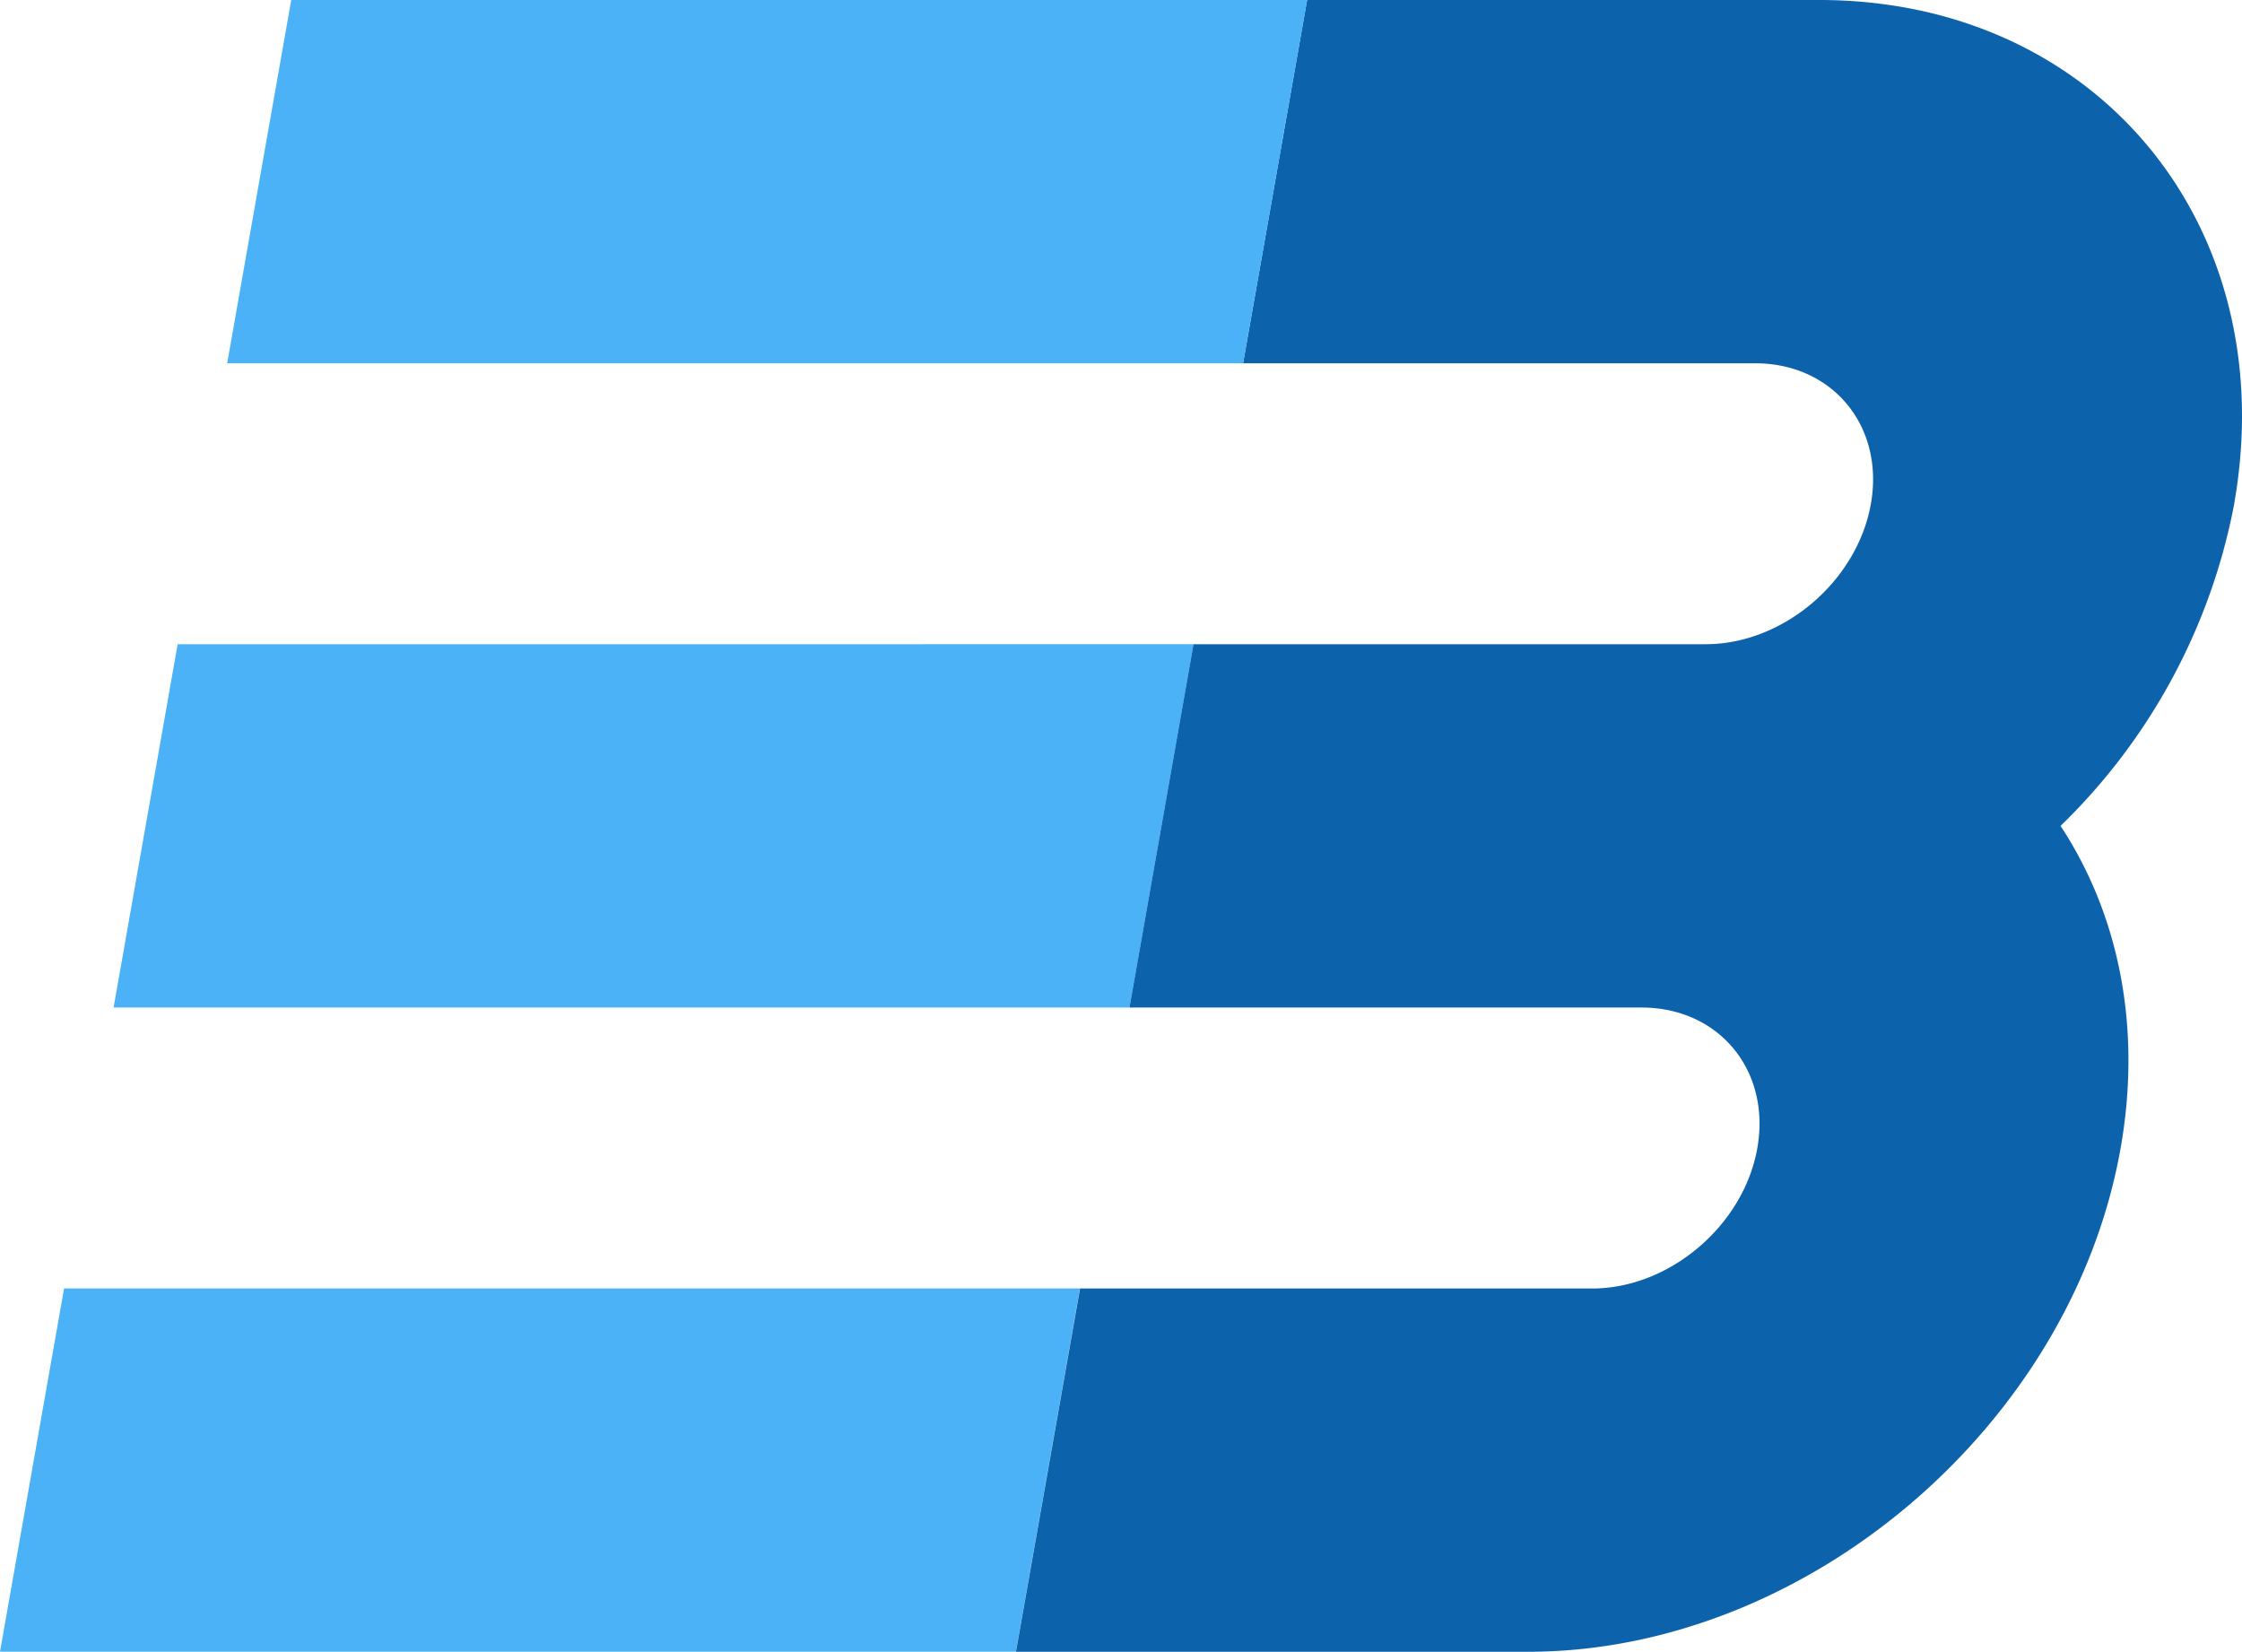 <?xml version="1.0" encoding="UTF-8"?> <svg xmlns="http://www.w3.org/2000/svg" width="215.224" height="158.554"><path fill="#4bb2f8" d="m17.054 61.839-6.15 34.876h97.523l6.147-34.877ZM6.15 123.677 0 158.55h97.518l6.148-34.873Z"></path><path fill="#0d62ac" d="M214.473 48.357C219.175 21.694 201.307 0 174.641 0h-49.165l-6.147 34.873h49.164c7.437 0 12.418 6.047 11.107 13.484s-8.411 13.471-15.838 13.481h-49.191l-6.147 34.877h49.188c7.423.014 12.394 6.054 11.087 13.484s-8.429 13.485-15.858 13.485h-49.16l-6.154 34.87h49.164c26.664 0 52.183-21.694 56.882-48.354 2.072-11.755-.247-22.53-5.766-30.921a58.2 58.2 0 0 0 16.671-30.917"></path><path fill="#4bb2f8" d="m27.958 0-6.151 34.873h97.523L125.48 0Z"></path></svg> 